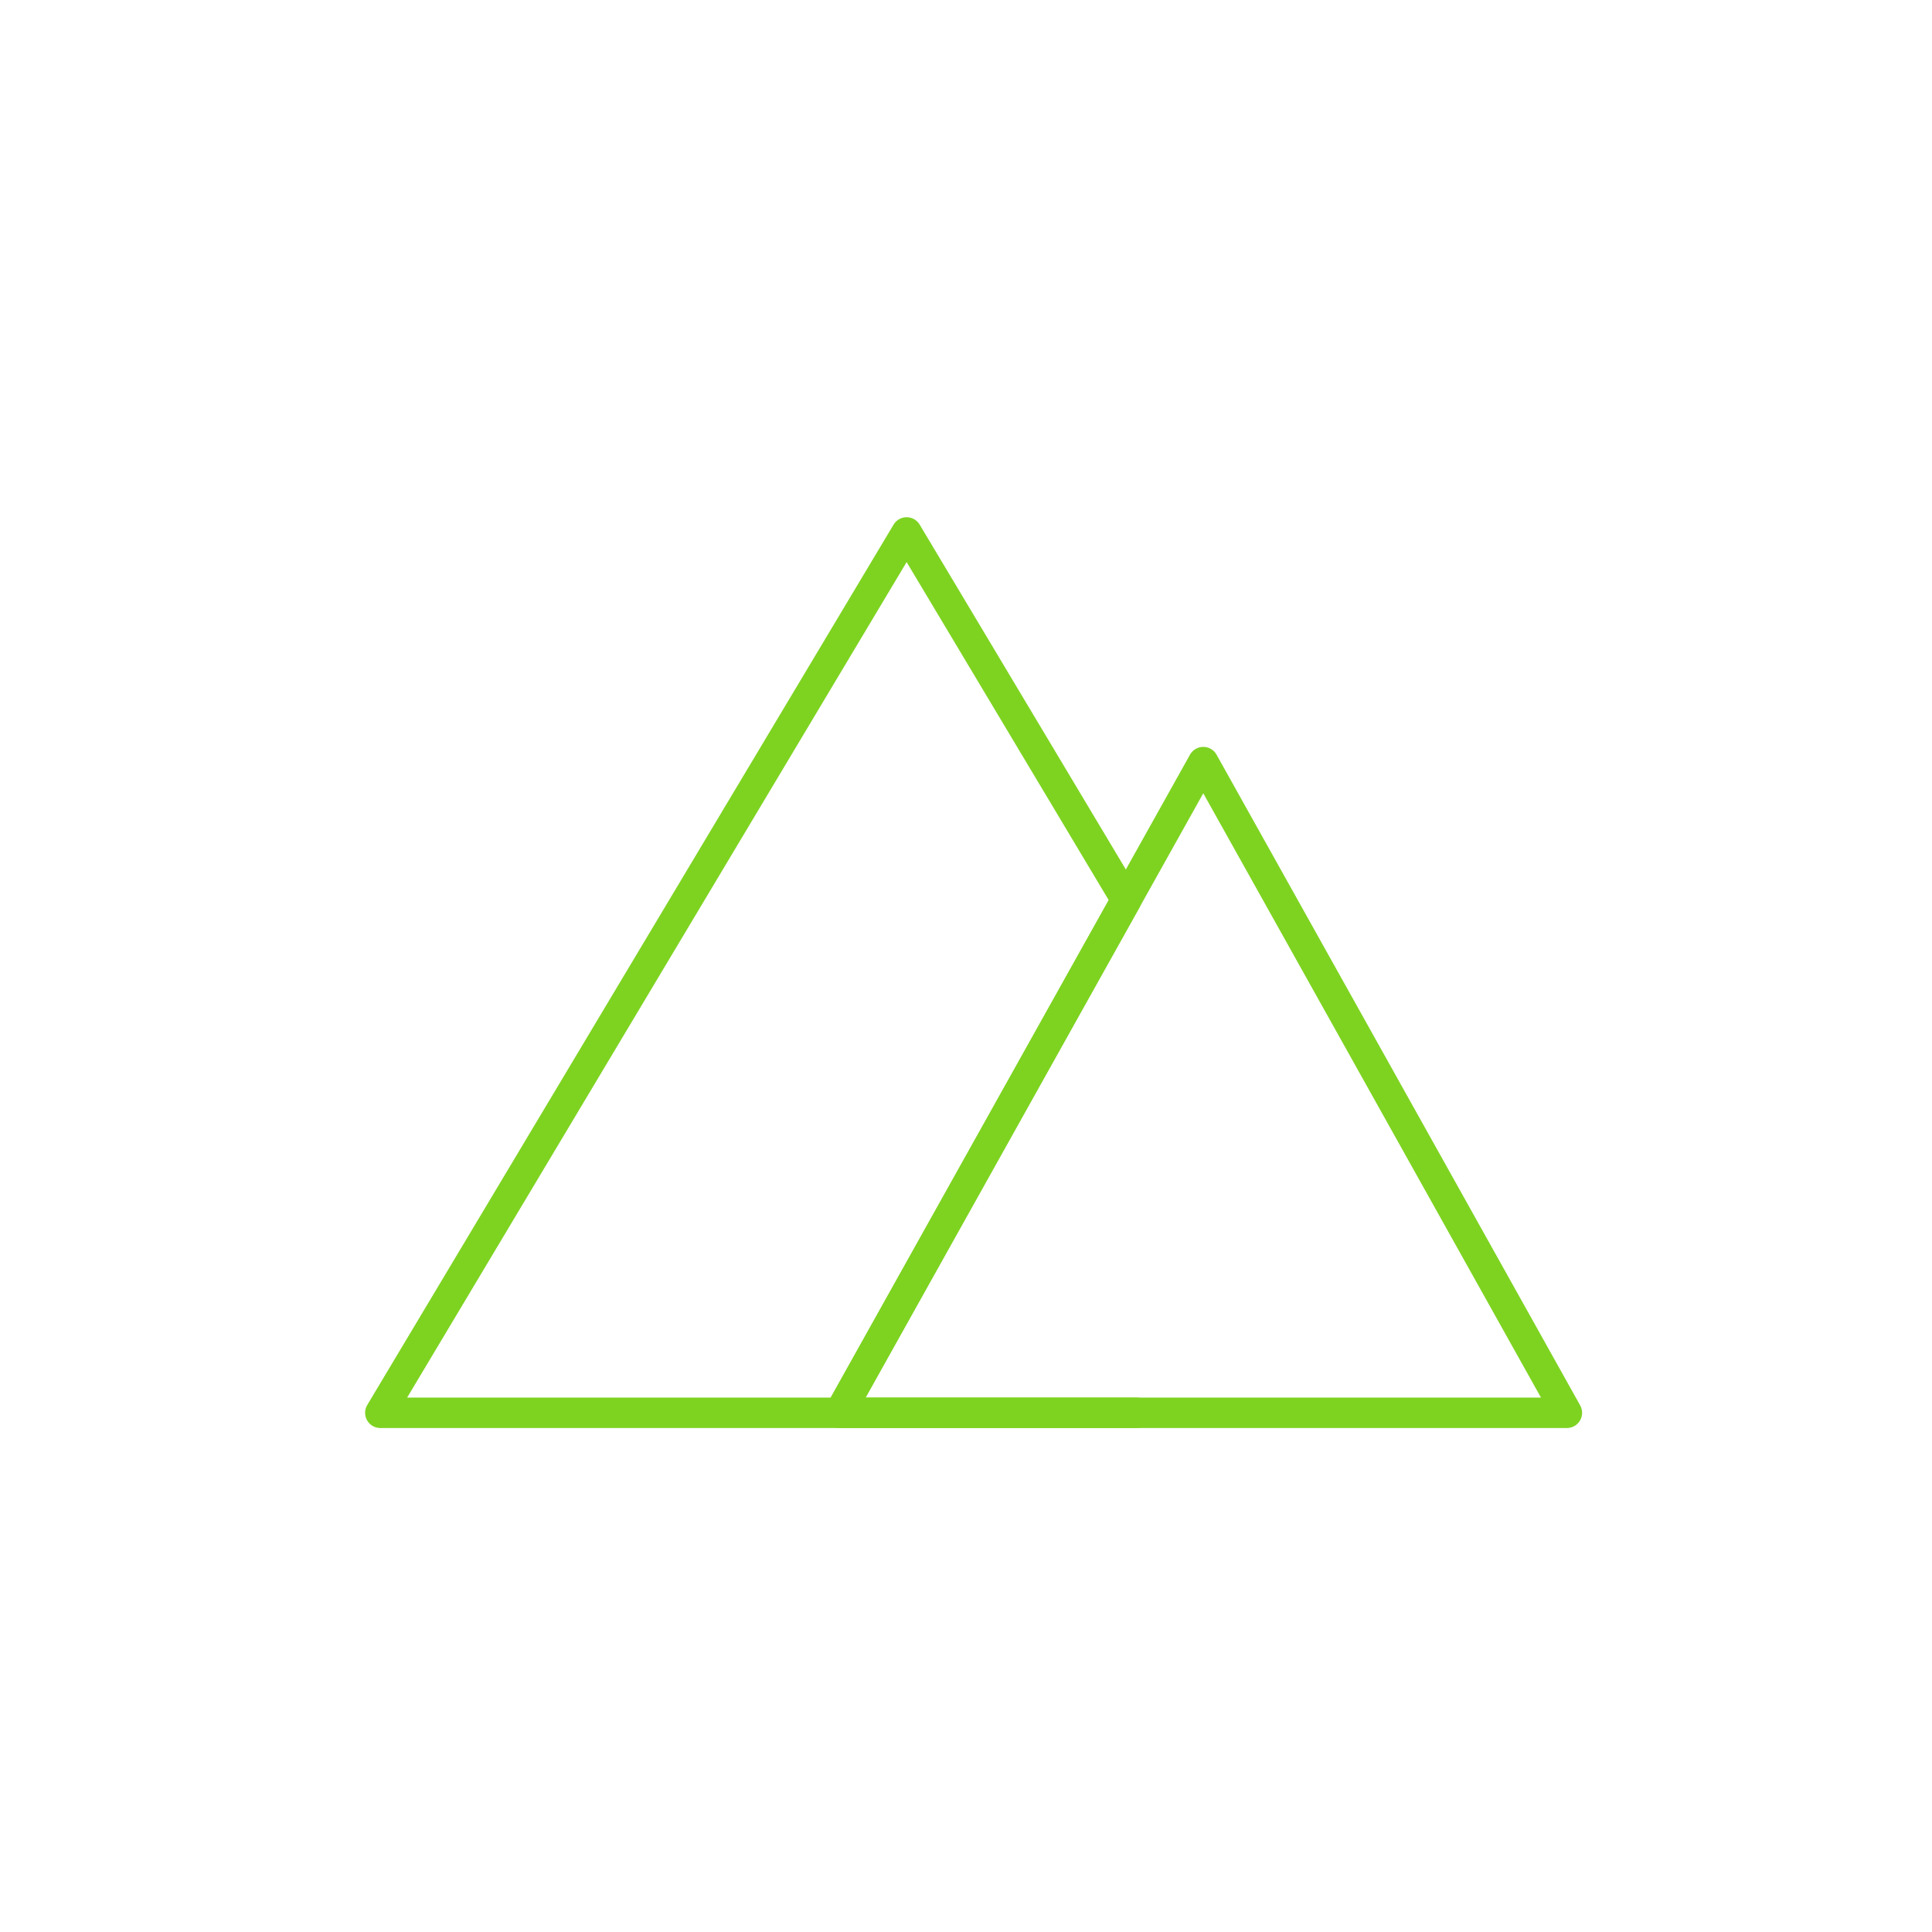 <?xml version="1.0" encoding="UTF-8"?> <svg xmlns="http://www.w3.org/2000/svg" xmlns:xlink="http://www.w3.org/1999/xlink" width="127px" height="127px" viewBox="0 0 127 127"> <!-- Generator: Sketch 47.1 (45422) - http://www.bohemiancoding.com/sketch --> <title>Artboard</title> <desc>Created with Sketch.</desc> <defs></defs> <g id="Icons" stroke="none" stroke-width="1" fill="none" fill-rule="evenodd"> <g id="Artboard"> <g id="Group-14"> <rect id="Rectangle-17-Copy-8" opacity="0.496" x="0" y="0" width="127" height="127"></rect> <g id="Group" transform="translate(25, 35)" stroke="#7ED321" stroke-width="2" stroke-linecap="round" stroke-linejoin="round"> <path d="M49.036,24.153 L34.597,0 L0,57.871 L49.694,57.871 L30.194,57.871 L49.036,24.153 Z" id="Combined-Shape"></path> <polygon id="Path-7" points="30.194 57.871 54.097 15.097 78 57.871"></polygon> </g> </g> </g> </g> </svg> 